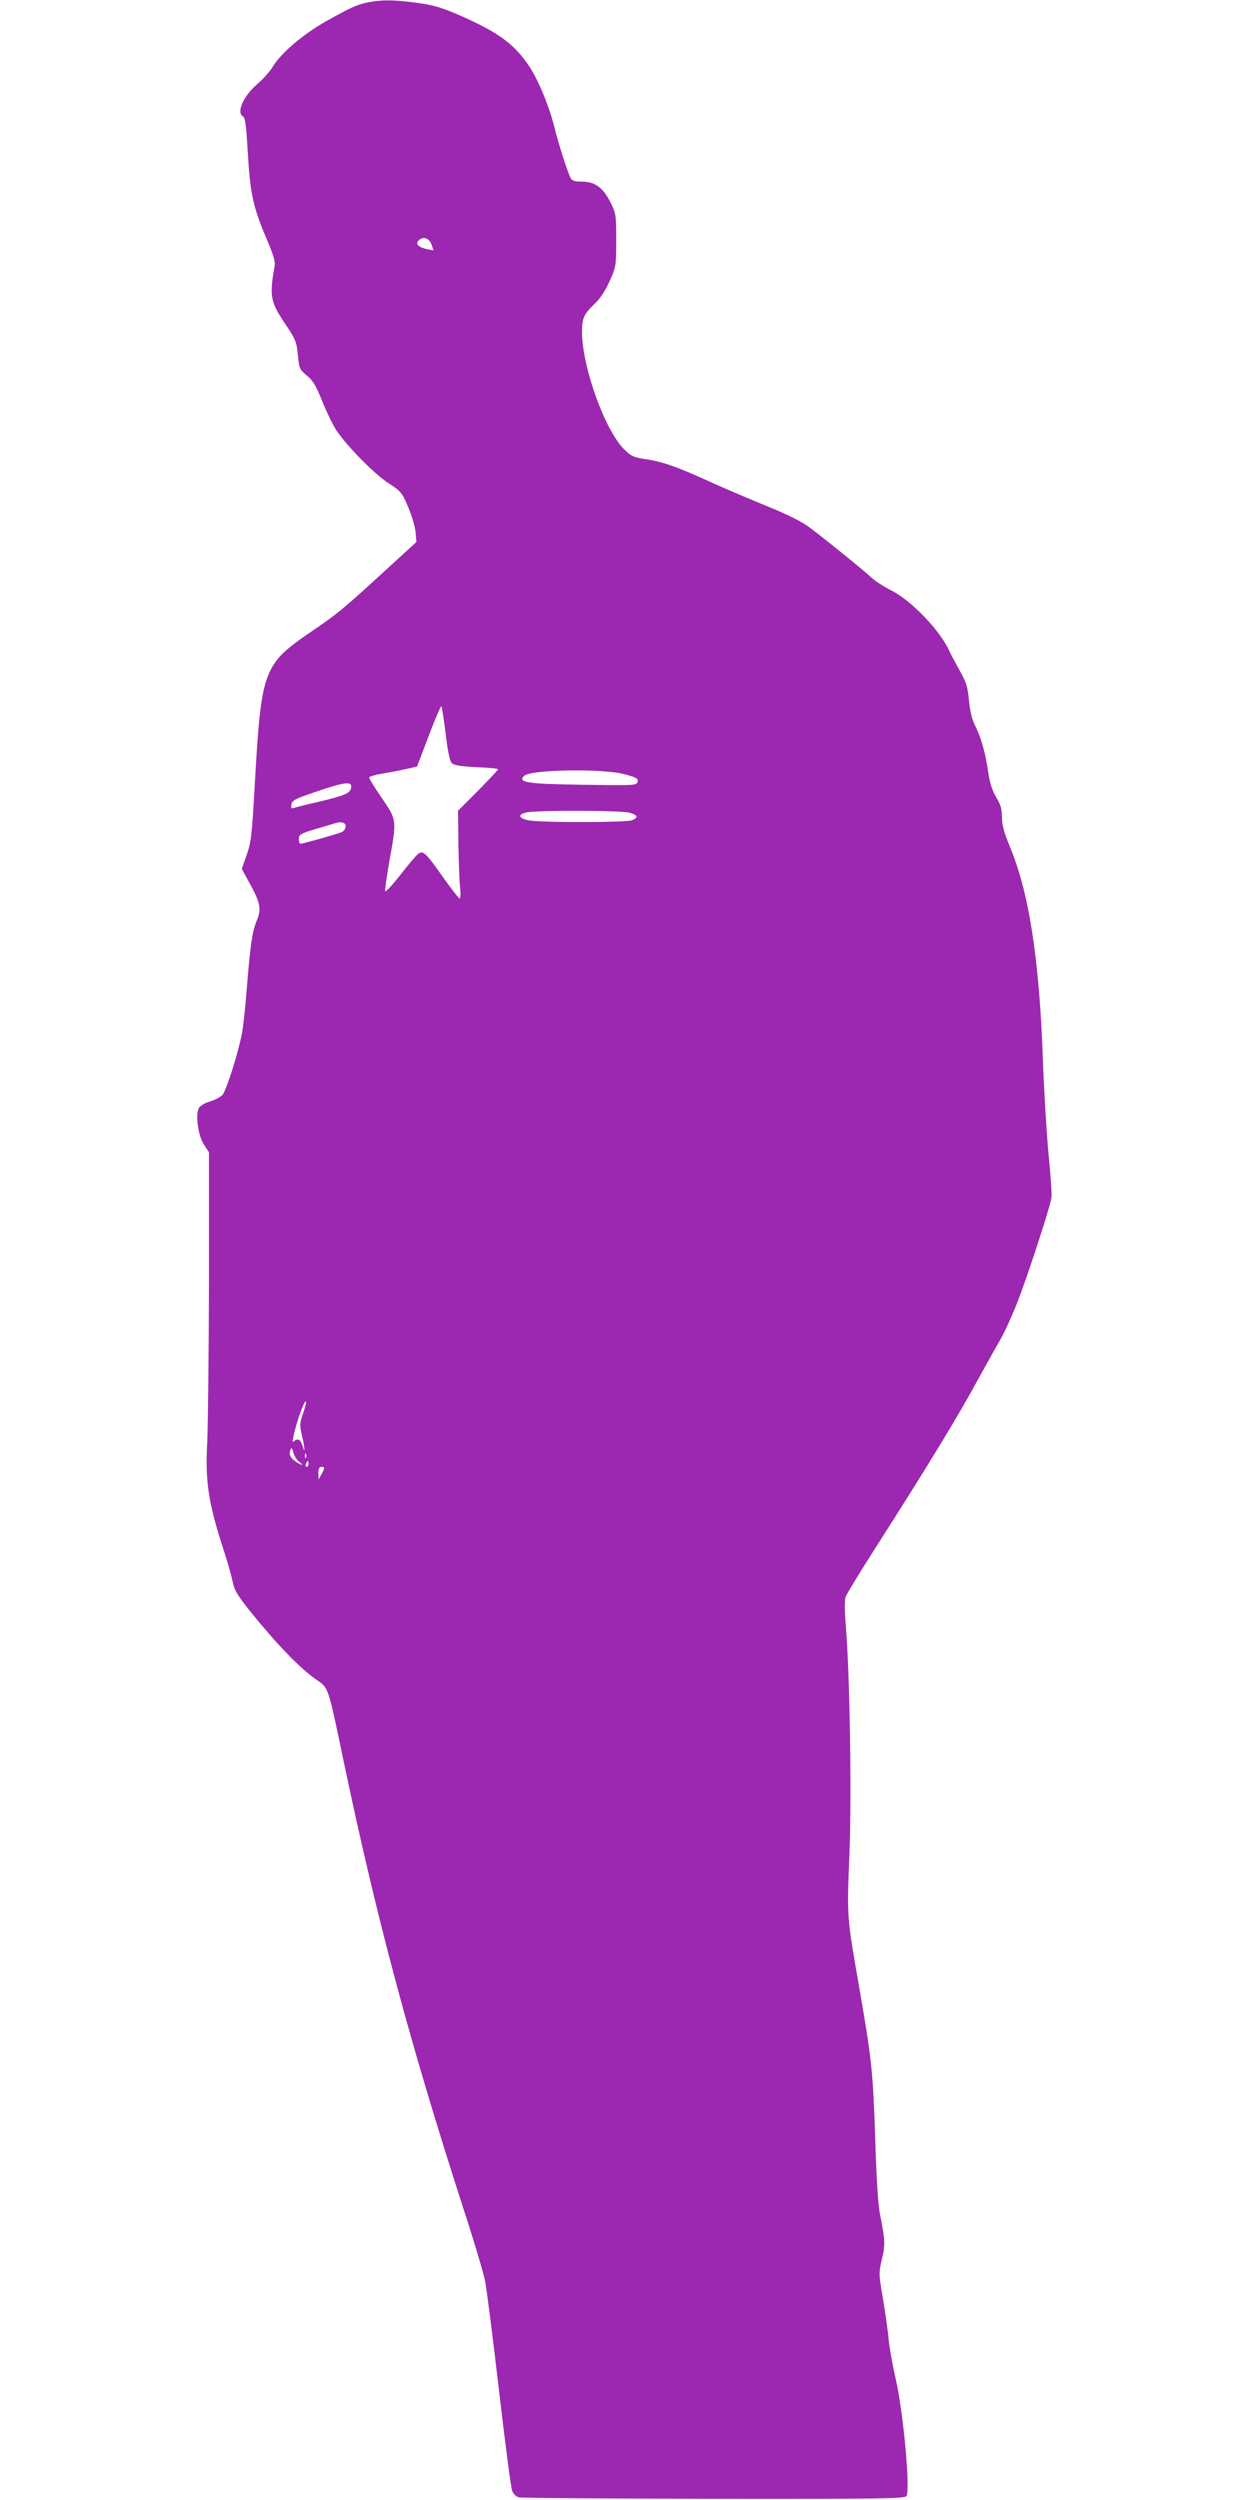 <?xml version="1.0" standalone="no"?>
<!DOCTYPE svg PUBLIC "-//W3C//DTD SVG 20010904//EN"
 "http://www.w3.org/TR/2001/REC-SVG-20010904/DTD/svg10.dtd">
<svg version="1.0" xmlns="http://www.w3.org/2000/svg"
 width="640pt" height="1280pt" viewBox="0 0 640 1280"
 preserveAspectRatio="xMidYMid meet">
<g transform="translate(0,1280) scale(0.1,-0.1)"
fill="#9c27b0" stroke="none">
<path d="M1890 12789 c-62 -12 -88 -24 -219 -97 -122 -69 -234 -165 -276 -236
-14 -23 -47 -60 -75 -84 -74 -63 -112 -149 -75 -169 11 -7 16 -49 24 -188 12
-206 27 -277 97 -440 37 -88 45 -115 39 -144 -26 -146 -20 -178 55 -289 54
-80 59 -93 65 -160 7 -69 9 -74 45 -104 31 -24 47 -51 80 -132 22 -56 56 -125
74 -152 56 -82 192 -220 265 -268 65 -42 70 -49 101 -123 19 -43 35 -101 38
-128 l4 -50 -153 -140 c-219 -201 -251 -228 -381 -316 -252 -172 -260 -194
-294 -794 -14 -251 -18 -287 -41 -352 l-25 -72 46 -84 c49 -91 55 -123 30
-182 -22 -54 -32 -118 -49 -330 -8 -104 -20 -215 -26 -245 -20 -105 -81 -295
-100 -316 -11 -12 -41 -27 -65 -34 -26 -7 -49 -22 -56 -33 -18 -35 -4 -142 26
-187 l26 -40 0 -662 c-1 -365 -5 -735 -9 -823 -11 -203 6 -312 87 -560 16 -49
35 -116 42 -148 10 -50 24 -73 91 -157 138 -171 256 -293 339 -350 63 -43 59
-32 140 -420 169 -806 337 -1434 610 -2280 55 -168 106 -339 114 -380 8 -41
40 -293 71 -560 31 -267 61 -497 67 -512 5 -15 20 -30 32 -34 11 -4 461 -7
999 -8 859 -1 979 1 988 14 21 32 -17 442 -57 609 -13 58 -29 144 -34 191 -4
48 -18 144 -30 214 -21 123 -21 129 -5 197 18 74 17 101 -9 229 -10 48 -19
189 -25 395 -11 339 -19 408 -81 765 -65 374 -64 359 -51 683 12 304 2 936
-19 1179 -6 77 -6 126 0 143 5 14 72 124 148 243 264 413 429 683 531 872 41
74 91 164 112 200 21 36 60 121 87 190 49 124 165 478 175 535 3 17 -3 116
-14 220 -10 105 -23 321 -29 480 -18 521 -71 866 -171 1104 -29 70 -39 108
-39 147 0 42 -7 64 -29 101 -20 34 -33 72 -41 128 -15 101 -36 177 -67 239
-17 33 -27 76 -32 131 -7 70 -14 93 -47 151 -21 38 -45 82 -52 98 -45 104
-195 261 -297 312 -38 19 -86 50 -105 68 -39 37 -212 177 -309 251 -46 35
-112 68 -240 120 -97 40 -228 96 -291 125 -151 69 -233 98 -315 109 -59 9 -73
15 -107 48 -100 97 -217 422 -218 601 0 74 8 92 65 147 27 25 55 68 76 115 33
73 34 78 34 210 0 130 -1 137 -30 195 -38 75 -79 105 -146 105 -36 0 -51 5
-57 18 -16 30 -60 166 -87 274 -28 107 -83 237 -129 304 -74 109 -156 169
-347 253 -93 41 -136 54 -220 66 -115 16 -181 17 -249 4z m319 -1240 l11 -31
-32 6 c-43 9 -61 25 -47 42 21 26 56 17 68 -17z m73 -2506 c10 -88 21 -141 31
-150 11 -11 46 -17 126 -21 61 -2 111 -7 111 -11 0 -3 -46 -52 -102 -109
l-103 -103 2 -172 c2 -94 5 -196 9 -224 3 -29 2 -53 -3 -53 -4 0 -41 47 -82
105 -91 129 -103 140 -128 125 -10 -7 -51 -55 -92 -108 -41 -52 -76 -91 -79
-84 -2 6 8 75 22 155 38 210 38 208 -39 321 -36 52 -65 99 -65 105 0 5 33 15
73 21 39 7 94 17 122 24 l50 11 60 157 c32 86 62 155 65 152 3 -3 12 -67 22
-141z m915 -207 c65 -17 74 -23 66 -43 -5 -14 -36 -15 -277 -11 -290 4 -337
12 -302 46 32 32 403 38 513 8z m-1399 -68 c-4 -29 -31 -41 -166 -73 -62 -14
-120 -29 -128 -32 -12 -4 -15 0 -12 18 3 21 18 29 128 66 146 50 183 54 178
21z m1425 -129 c43 -12 47 -26 11 -39 -28 -11 -426 -12 -514 -2 -65 8 -77 33
-20 43 61 11 483 10 523 -2z m-1453 -69 c0 -10 -8 -23 -17 -29 -18 -9 -201
-61 -215 -61 -5 0 -8 11 -8 25 0 22 8 27 88 51 48 14 92 27 97 29 31 10 55 4
55 -15z m-219 -3009 c-17 -48 -17 -59 -5 -110 15 -63 17 -103 3 -53 -10 33
-26 41 -47 20 -13 -13 17 105 45 174 24 59 27 34 4 -31z m-19 -246 c29 -20 14
-20 -17 1 -28 18 -37 38 -28 61 5 14 9 10 15 -14 5 -18 18 -39 30 -48z m35 23
c-3 -8 -6 -5 -6 6 -1 11 2 17 5 13 3 -3 4 -12 1 -19z m13 -33 c0 -8 -4 -15
-10 -15 -5 0 -7 7 -4 15 4 8 8 15 10 15 2 0 4 -7 4 -15z m80 -22 c-1 -5 -7
-19 -15 -33 l-14 -25 -1 33 c0 22 5 32 15 32 8 0 15 -3 15 -7z"/>
</g>
</svg>
